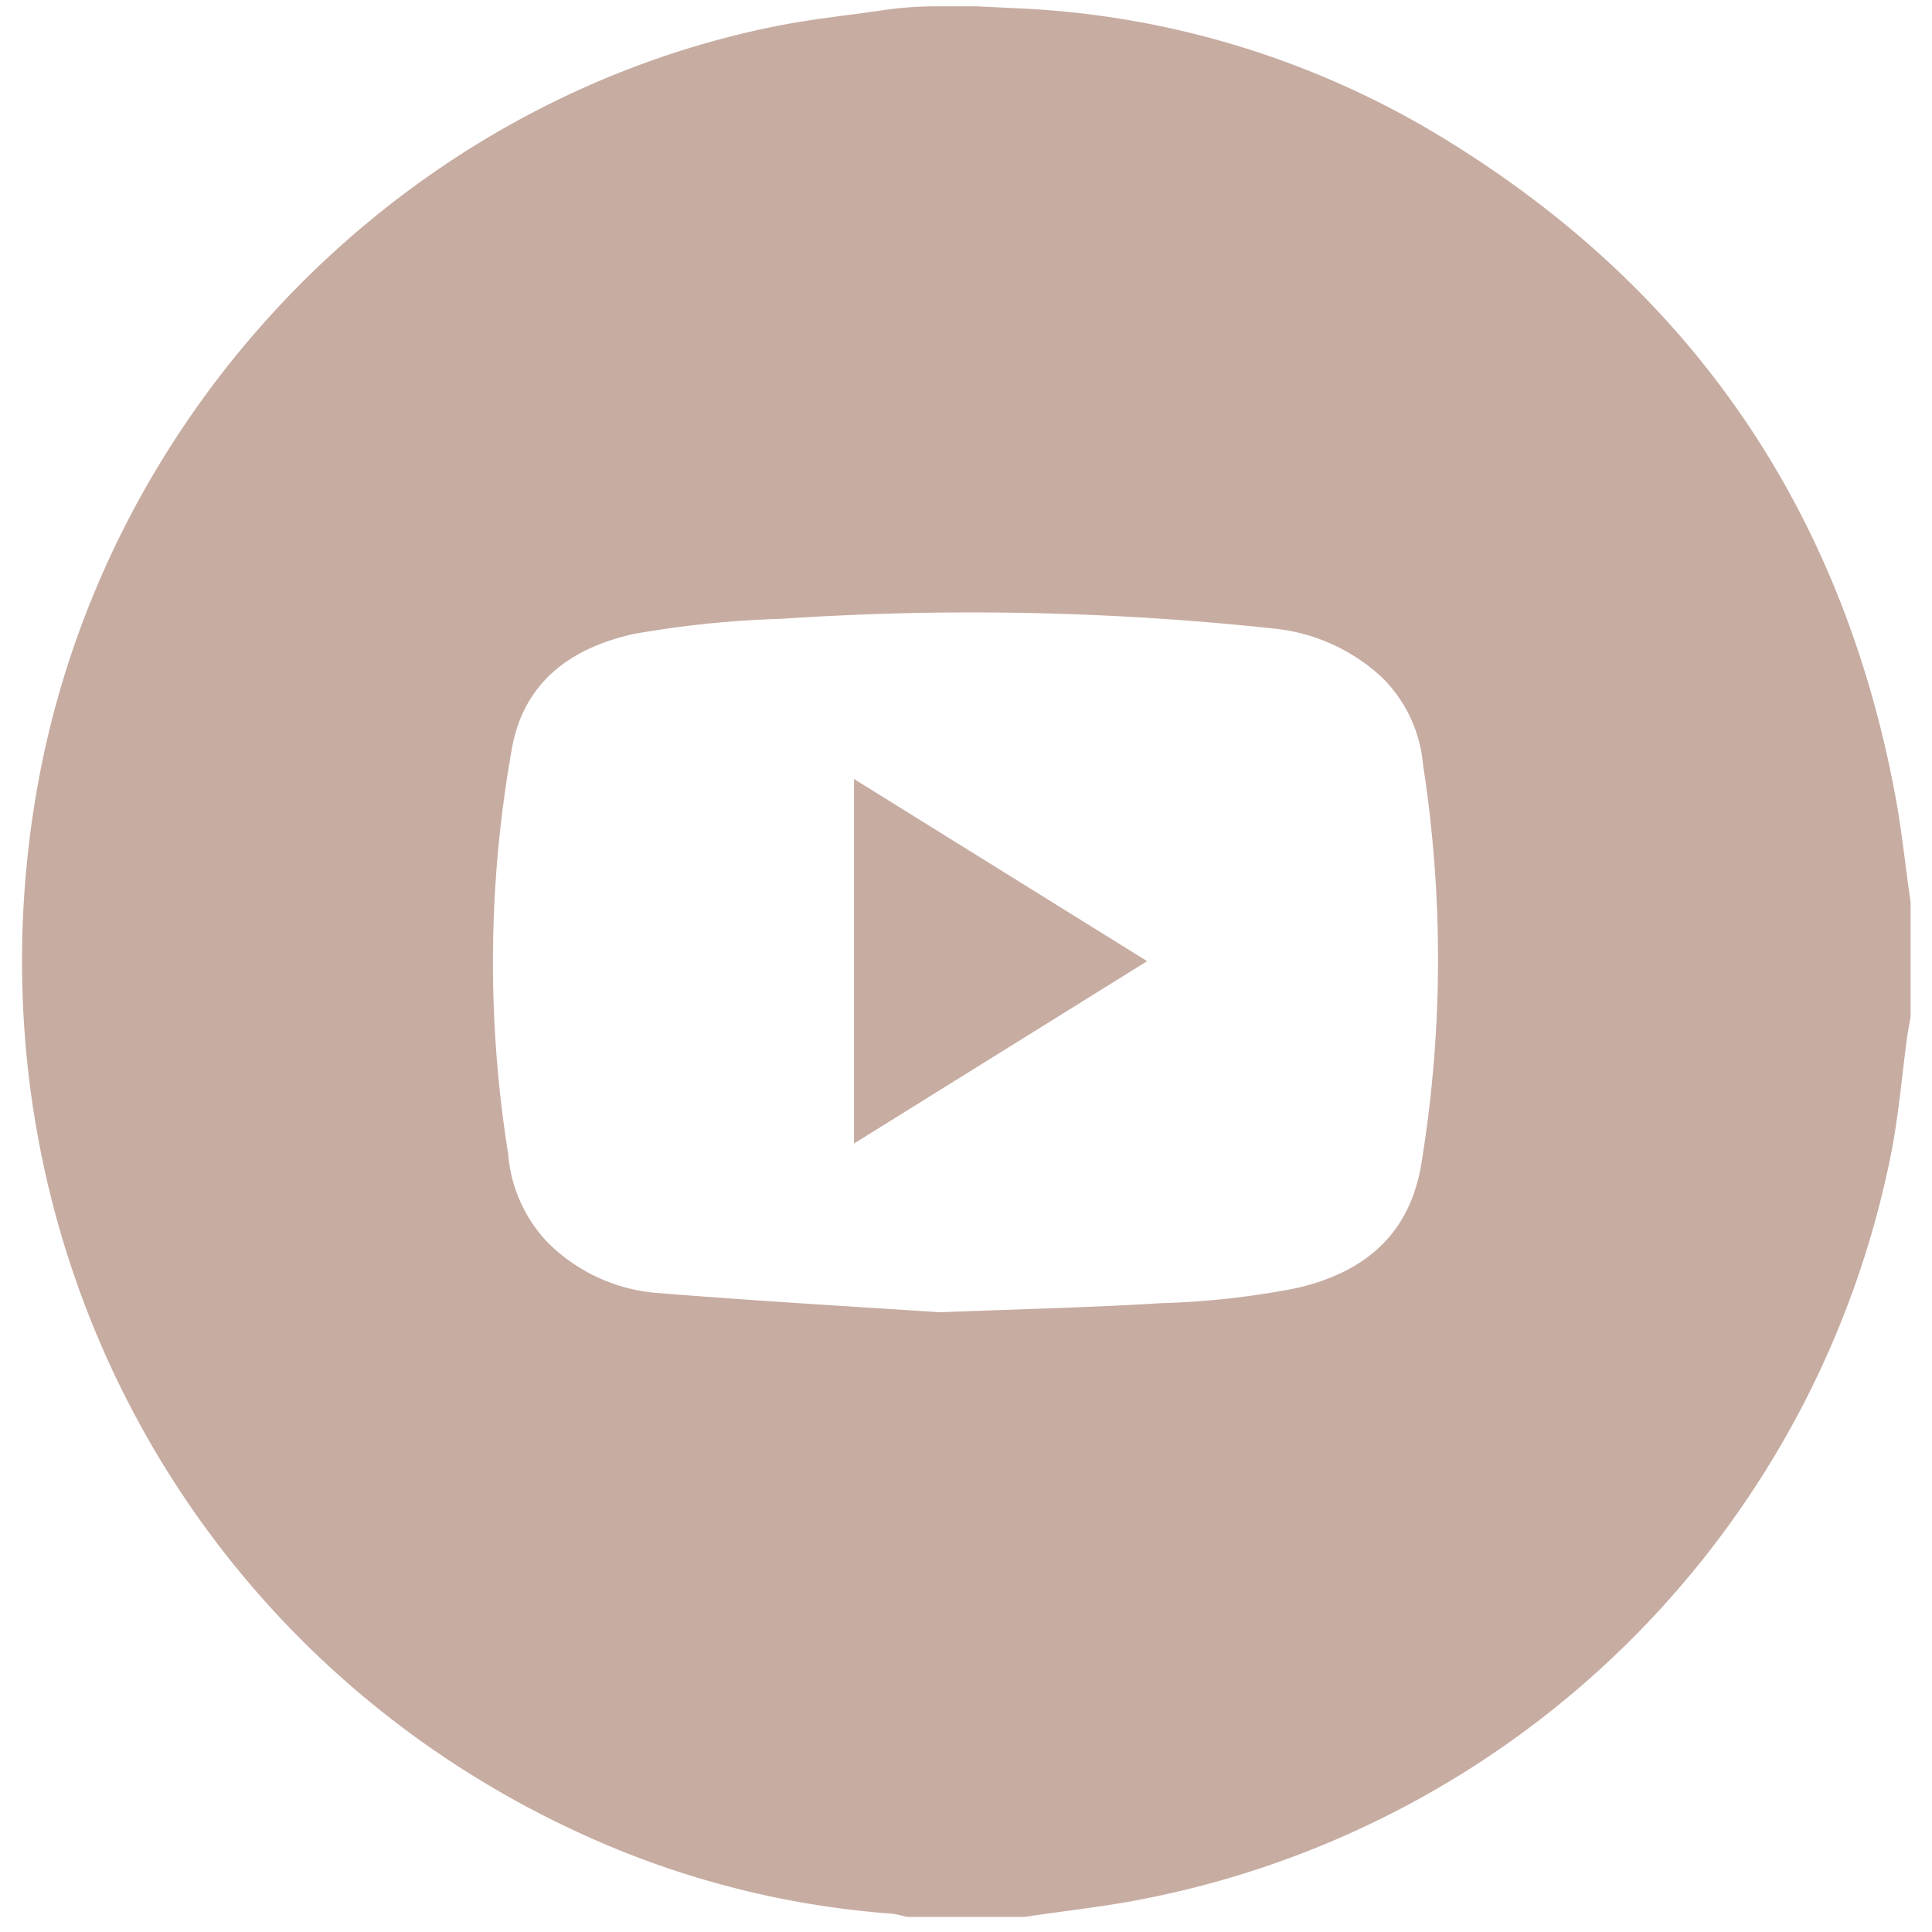 <svg id="Ebene_1" data-name="Ebene 1" xmlns="http://www.w3.org/2000/svg" viewBox="0 0 128 128"><defs><style>.cls-1{fill:#c7aca2;}</style></defs><path class="cls-1" d="M58.69.65A23.74,23.74,0,0,1,62,.42h2.71s3.84.18,4.16.21A59,59,0,0,1,95.16,8.87c16.64,10,26.84,24.64,30.42,43.91.43,2.29.65,4.63,1,6.95v7.66c-.07.39-.15.79-.21,1.18-.34,2.49-.55,5-1,7.45A62.79,62.79,0,0,1,74.75,126c-2.27.4-4.57.65-6.86,1H60.07a7.77,7.77,0,0,0-.93-.21,59.77,59.77,0,0,1-19-4.58C12.84,110.61-2.58,82.22,2.38,52.7,6.65,27.3,26.6,6.61,51.63,1.69,54,1.23,56.33,1,58.69.65Zm3.6,86.29c6-.23,10.31-.33,14.61-.6a54.71,54.71,0,0,0,9-1c4.31-1,7.47-3.37,8.27-8.25a83.92,83.92,0,0,0,.11-26.42,9.25,9.25,0,0,0-2.71-5.78,12.34,12.34,0,0,0-7.11-3.24A187.9,187.9,0,0,0,51.74,41,66.74,66.74,0,0,0,42,42c-4,.88-7.26,3.05-8.08,7.56a80.49,80.49,0,0,0-.25,26.91,9.56,9.56,0,0,0,2.6,5.83,11.55,11.55,0,0,0,7,3.34C50.22,86.2,57.09,86.6,62.29,86.94Z"/><path class="cls-1" d="M56.58,51.61,76,63.68,56.58,75.76Z"/></svg>
